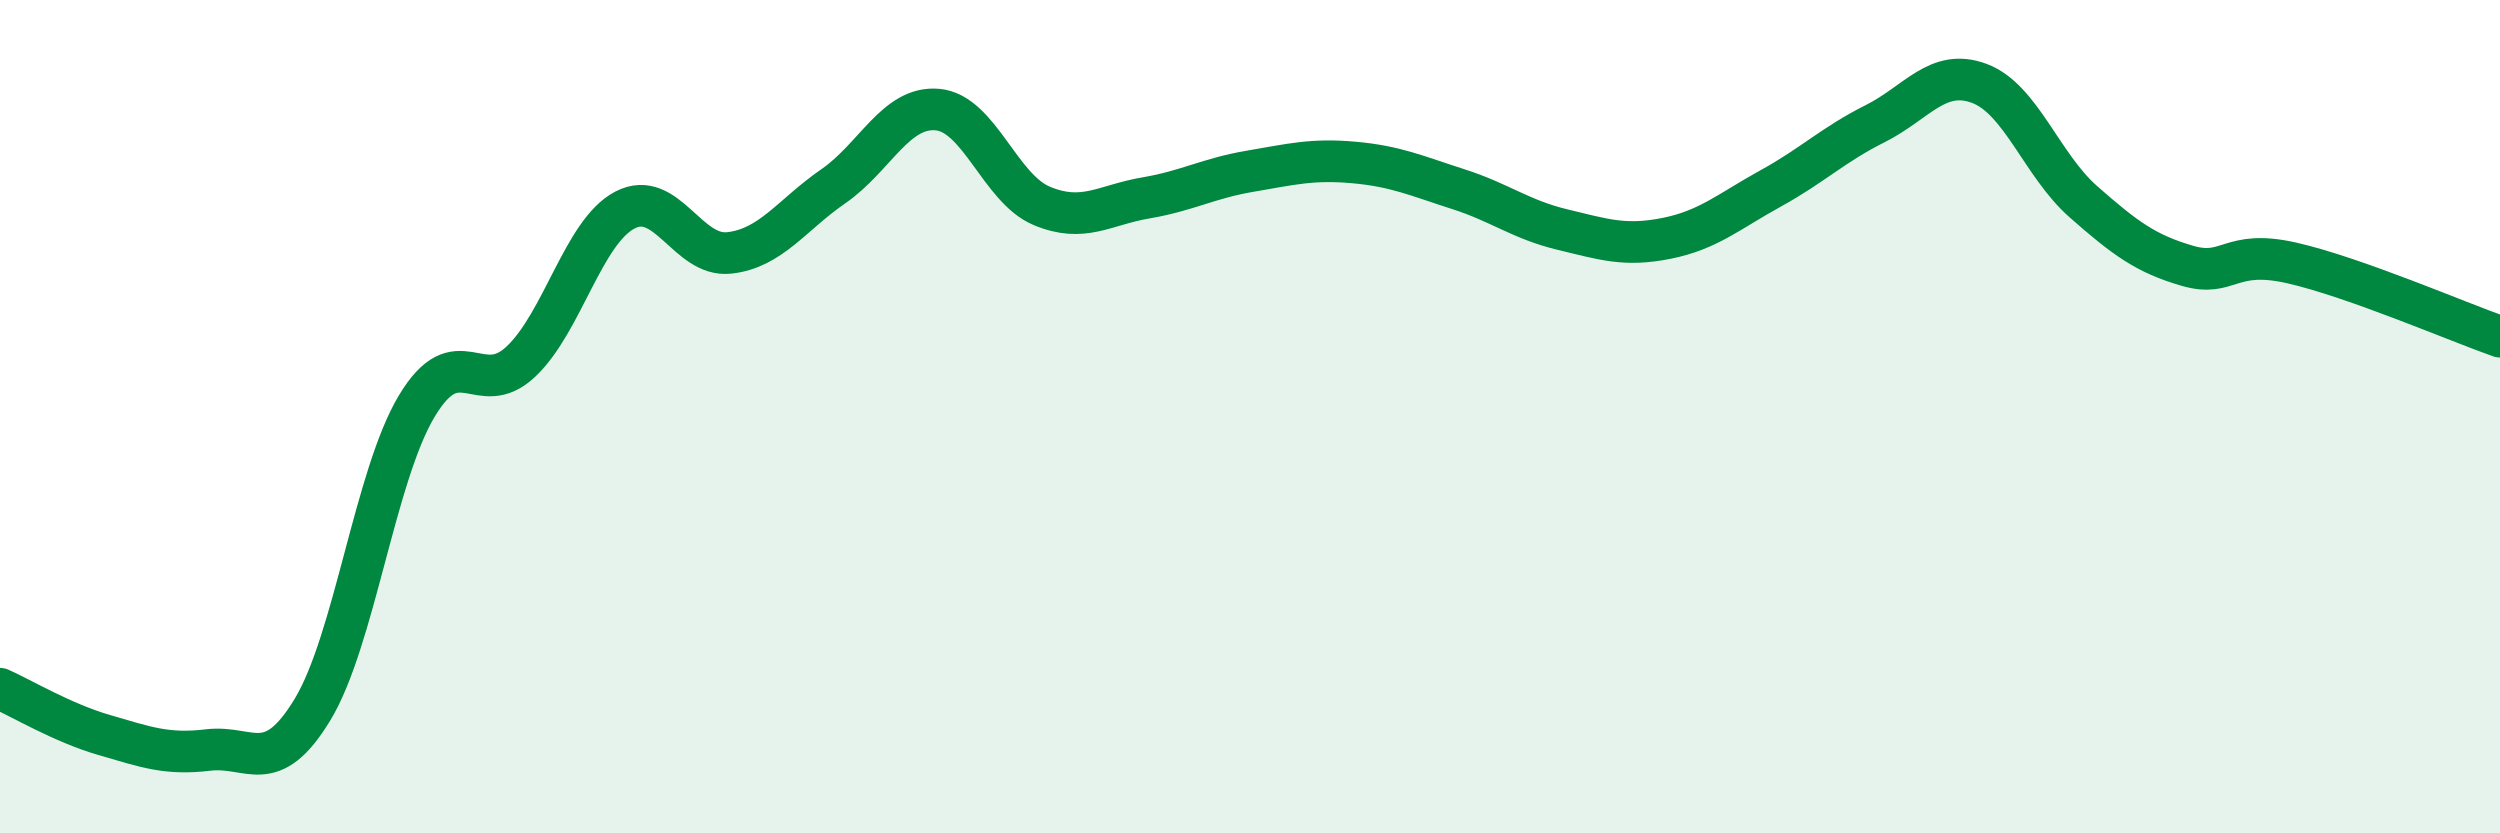 
    <svg width="60" height="20" viewBox="0 0 60 20" xmlns="http://www.w3.org/2000/svg">
      <path
        d="M 0,16.53 C 0.5,16.75 1.5,17.35 2.5,17.64 C 3.5,17.93 4,18.12 5,18 C 6,17.88 6.5,18.68 7.5,17.03 C 8.5,15.38 9,11.42 10,9.75 C 11,8.08 11.5,9.62 12.5,8.68 C 13.5,7.74 14,5.56 15,5.04 C 16,4.52 16.5,6.18 17.5,6.07 C 18.5,5.96 19,5.16 20,4.47 C 21,3.78 21.5,2.54 22.5,2.63 C 23.5,2.72 24,4.52 25,4.94 C 26,5.36 26.5,4.92 27.5,4.75 C 28.5,4.58 29,4.28 30,4.11 C 31,3.94 31.5,3.81 32.5,3.9 C 33.5,3.99 34,4.22 35,4.54 C 36,4.86 36.5,5.27 37.5,5.51 C 38.5,5.75 39,5.92 40,5.72 C 41,5.52 41.5,5.07 42.5,4.52 C 43.5,3.97 44,3.47 45,2.97 C 46,2.47 46.5,1.63 47.5,2 C 48.5,2.37 49,3.96 50,4.84 C 51,5.72 51.5,6.09 52.5,6.38 C 53.5,6.67 53.5,5.97 55,6.31 C 56.5,6.65 59,7.73 60,8.08L60 20L0 20Z"
        fill="#008740"
        opacity="0.1"
        stroke-linecap="round"
        stroke-linejoin="round"
      />
      <path
        d="M 0,16.53 C 0.5,16.75 1.5,17.35 2.5,17.64 C 3.5,17.93 4,18.12 5,18 C 6,17.88 6.5,18.68 7.5,17.03 C 8.5,15.38 9,11.42 10,9.75 C 11,8.08 11.5,9.62 12.5,8.68 C 13.5,7.74 14,5.56 15,5.04 C 16,4.52 16.5,6.18 17.5,6.07 C 18.5,5.96 19,5.16 20,4.47 C 21,3.78 21.5,2.54 22.5,2.63 C 23.5,2.72 24,4.52 25,4.94 C 26,5.36 26.5,4.92 27.5,4.75 C 28.5,4.58 29,4.28 30,4.11 C 31,3.94 31.5,3.81 32.5,3.9 C 33.5,3.99 34,4.22 35,4.54 C 36,4.86 36.5,5.27 37.5,5.51 C 38.5,5.75 39,5.92 40,5.72 C 41,5.52 41.5,5.07 42.5,4.52 C 43.5,3.97 44,3.47 45,2.97 C 46,2.47 46.5,1.63 47.5,2 C 48.5,2.37 49,3.96 50,4.84 C 51,5.72 51.5,6.09 52.5,6.38 C 53.5,6.67 53.5,5.97 55,6.31 C 56.5,6.65 59,7.73 60,8.08"
        stroke="#008740"
        stroke-width="1"
        fill="none"
        stroke-linecap="round"
        stroke-linejoin="round"
      />
    </svg>
  